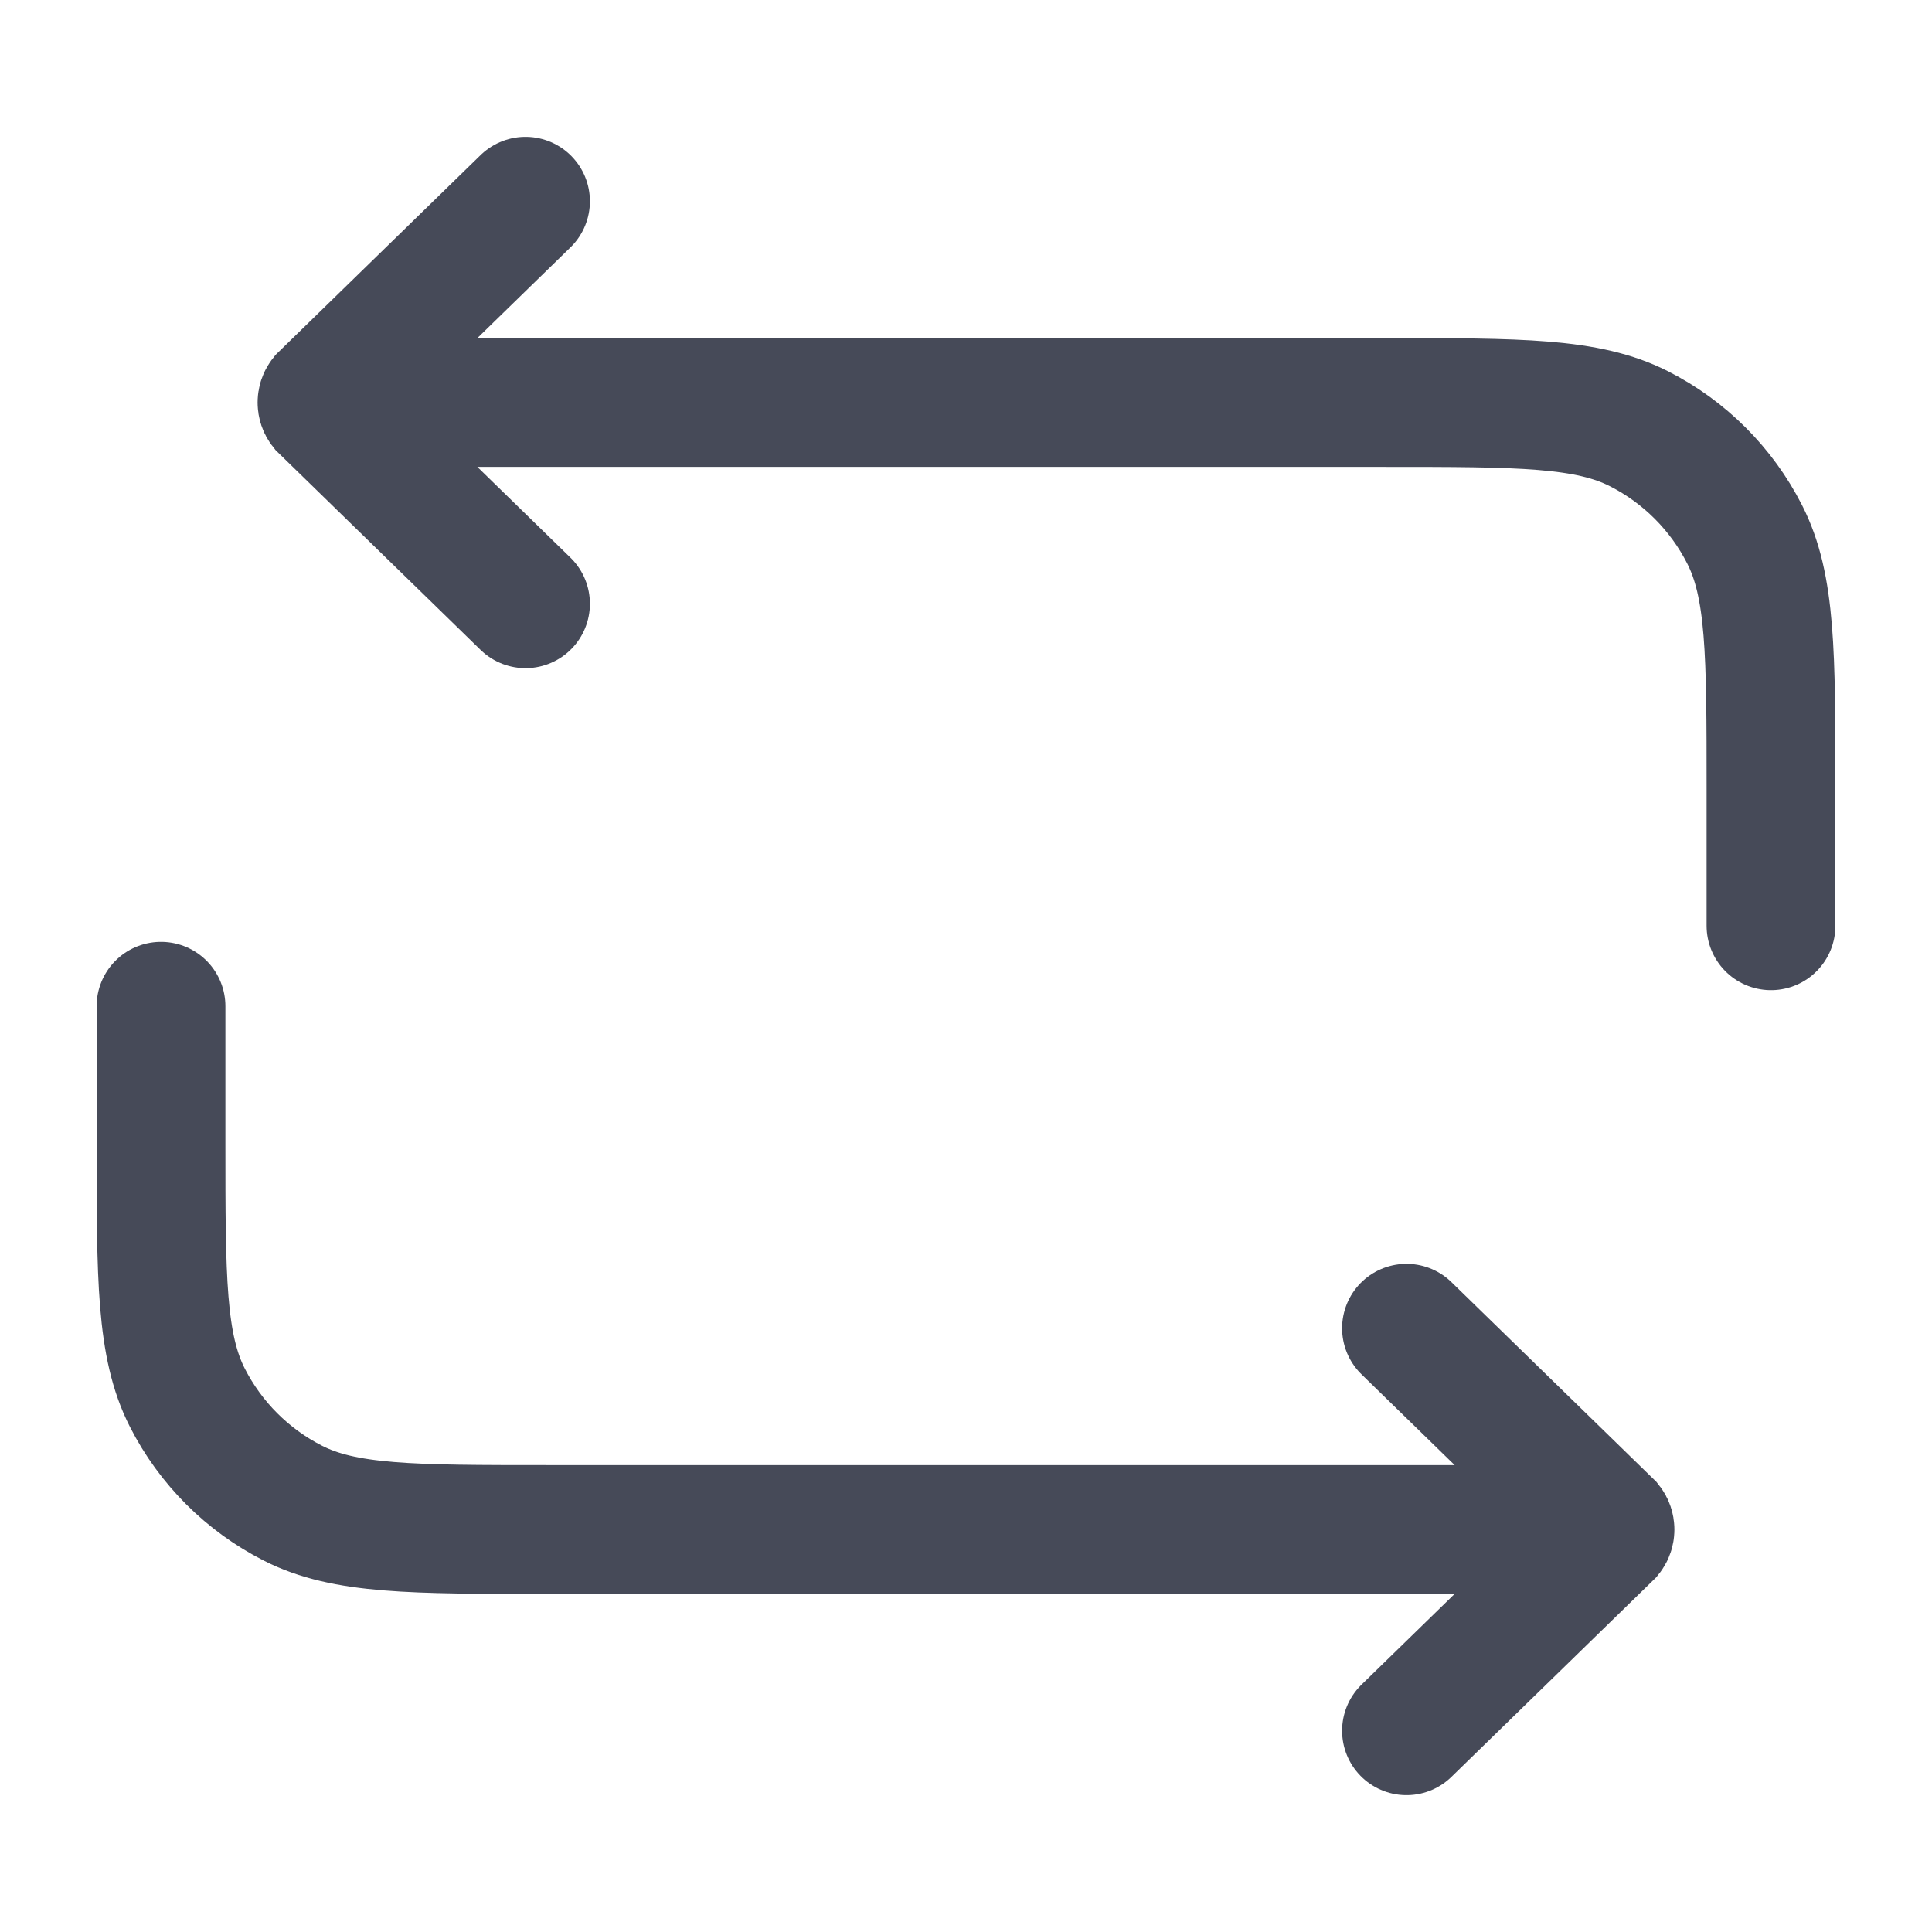 <svg width="24" height="24" viewBox="0 0 30 30" fill="none" xmlns="http://www.w3.org/2000/svg">
<path d="M8.16 3.125L5.023 6.182C5.008 6.201 5 6.225 5 6.25M8.16 9.375L5.023 6.318C5.008 6.299 5 6.275 5 6.25M5 6.25H21.5C23.6 6.25 24.65 6.25 25.453 6.659C26.158 7.018 26.732 7.592 27.091 8.298C27.5 9.1 27.5 10.15 27.5 12.25V14.375M21.84 26.875L24.977 23.818C24.992 23.799 25 23.775 25 23.75M21.84 20.625L24.977 23.682C24.992 23.701 25 23.725 25 23.75M25 23.75H8.5C6.4 23.75 5.35 23.75 4.548 23.341C3.842 22.982 3.268 22.408 2.909 21.703C2.5 20.9 2.5 19.85 2.5 17.75V15.625" stroke="#464A58" stroke-width="2" stroke-linecap="round"/>
</svg>
